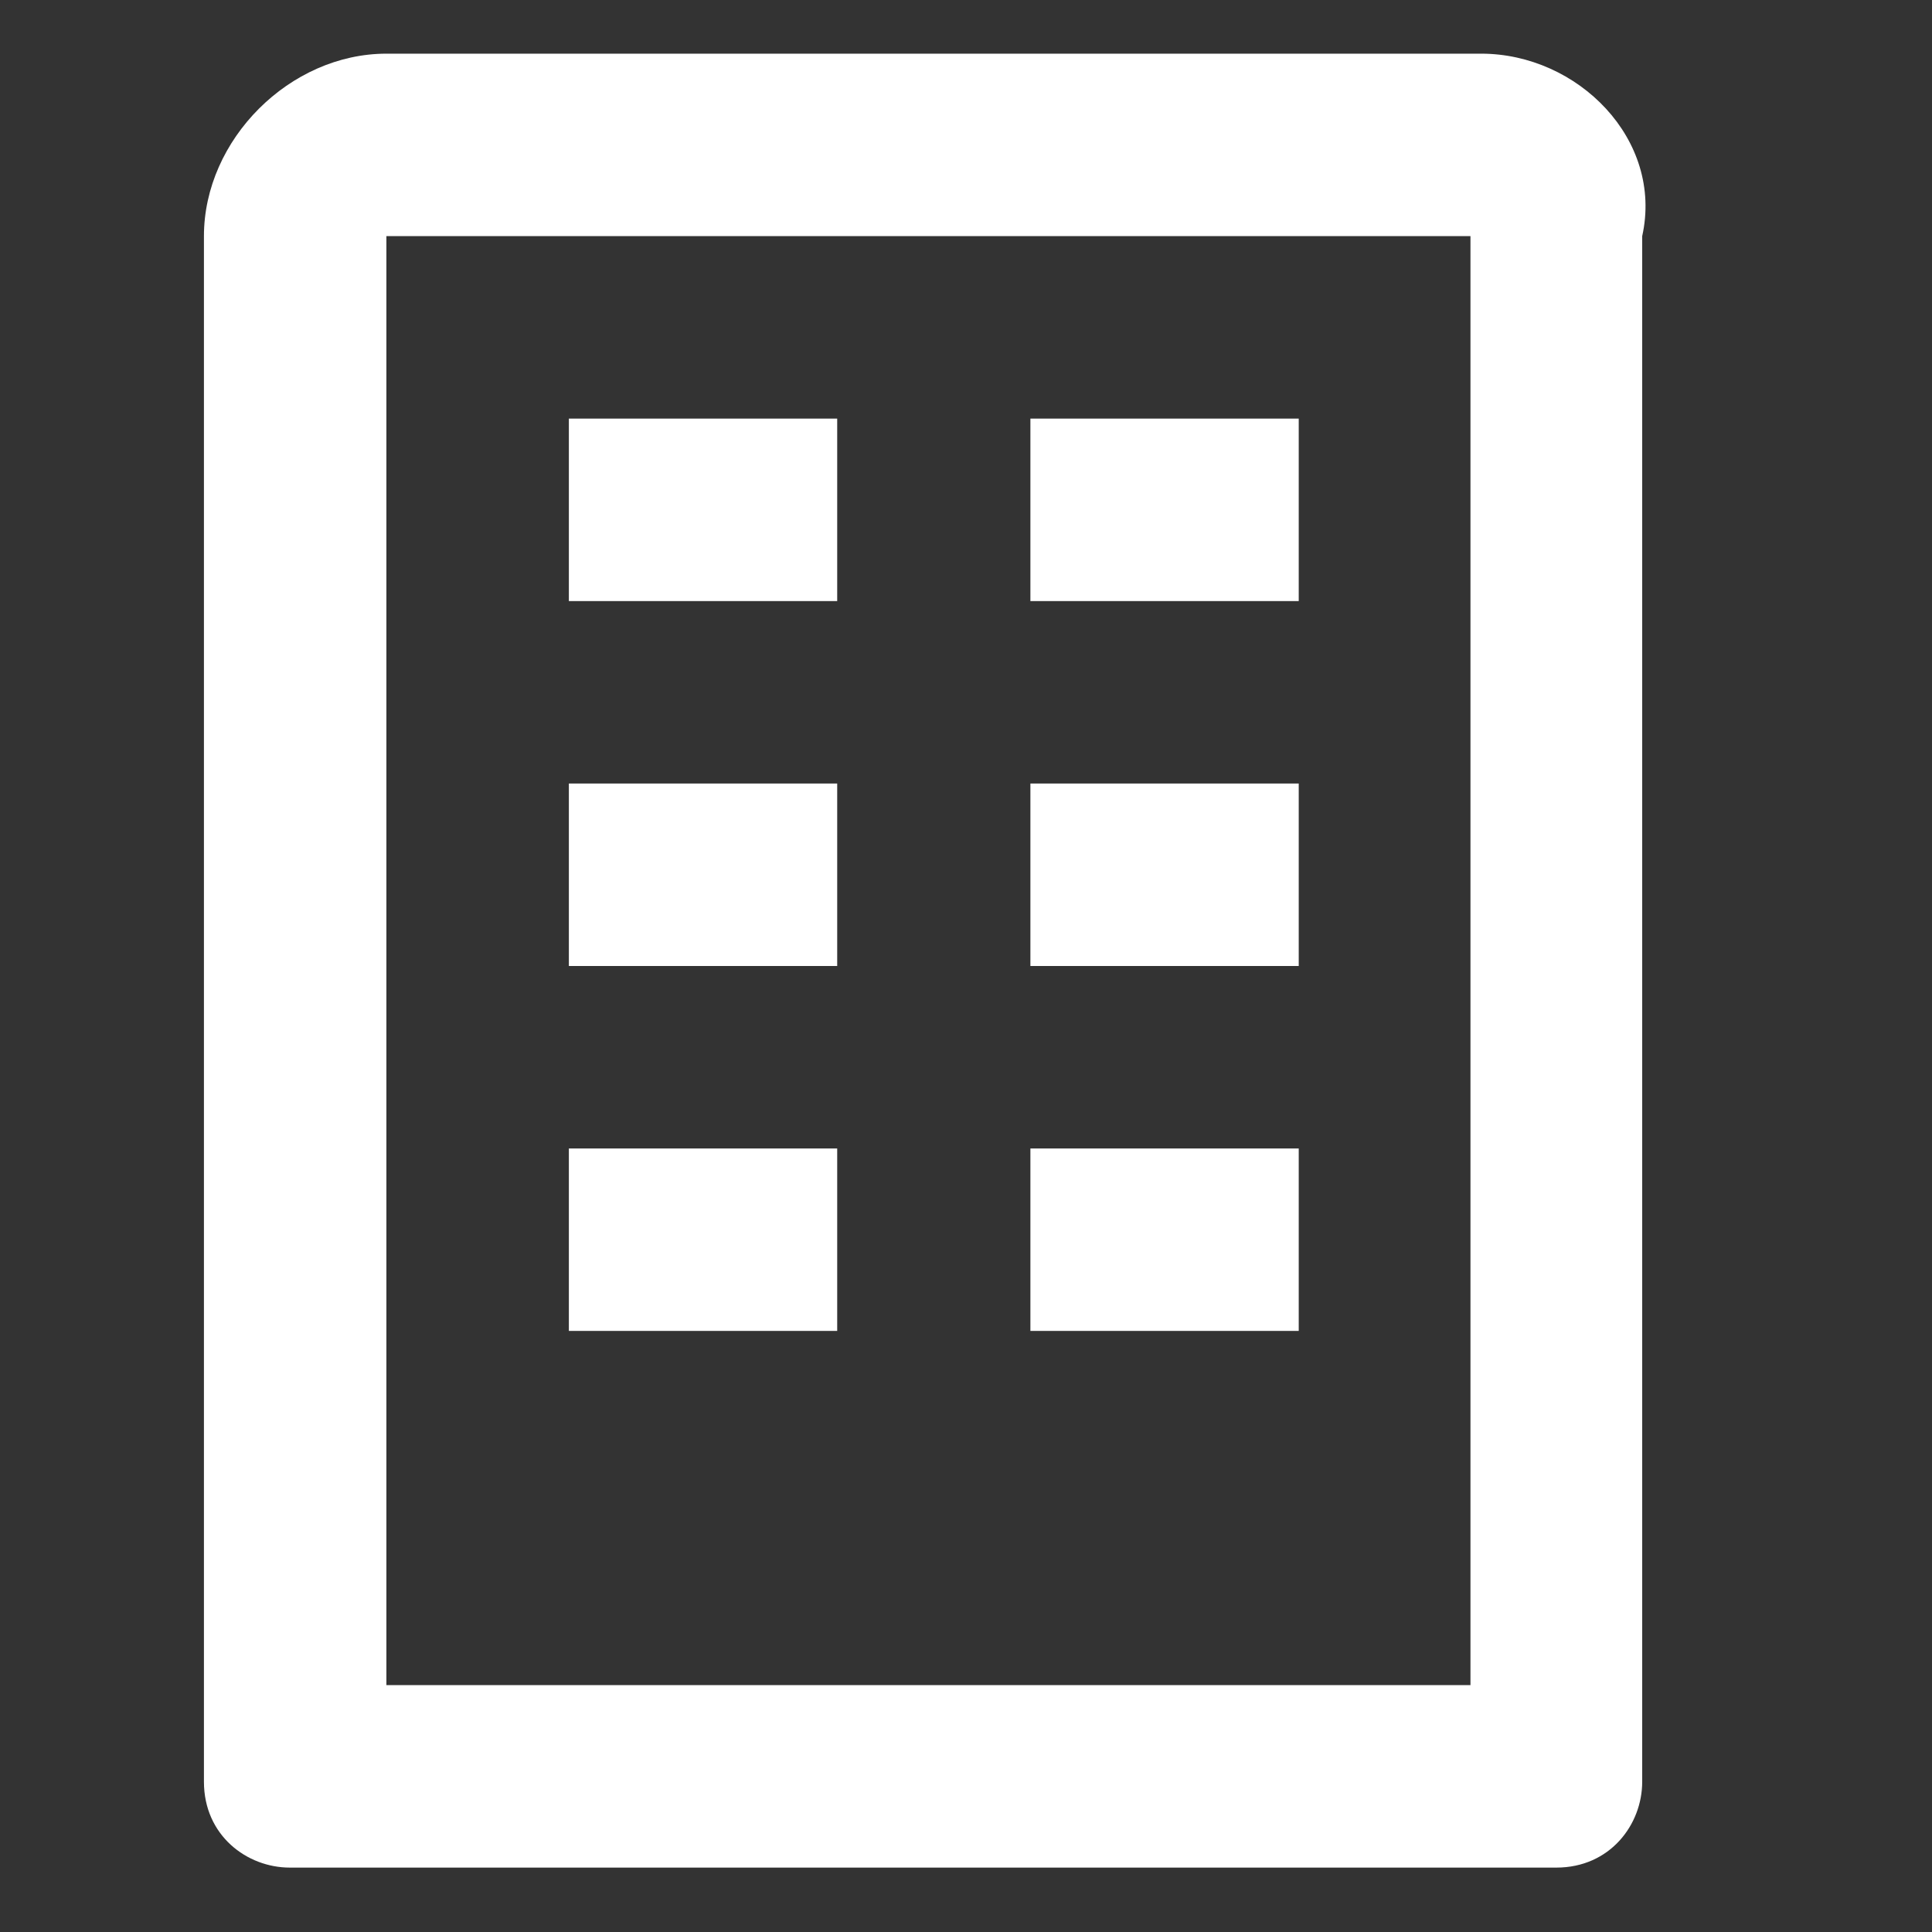 <?xml version="1.0" encoding="utf-8"?>
<!-- Generator: Adobe Illustrator 27.0.0, SVG Export Plug-In . SVG Version: 6.00 Build 0)  -->
<svg version="1.1" id="レイヤー_1" xmlns="http://www.w3.org/2000/svg" xmlns:xlink="http://www.w3.org/1999/xlink" x="0px"
	 y="0px" viewBox="0 0 18 18" style="enable-background:new 0 0 18 18;" xml:space="preserve">
<rect x="0" y="0" width="18" height="18" fill="#333333" stroke="none"/>
<style type="text/css">
	.st0{fill:#FFFFFF;}
</style>
<g>
	<path class="st0" d="M295.9,0.4c-0.2-0.2-0.4-0.3-0.7-0.3h-4.7c-0.3,0-0.5,0.1-0.7,0.3L287,3.3c-0.2,0.2-0.3,0.4-0.3,0.7v4.7
		c0,0.3,0.1,0.5,0.3,0.7l9.5,9.5c0.4,0.4,1,0.4,1.3,0c0,0,0,0,0,0l7.6-7.6c0.4-0.4,0.4-1,0-1.3c0,0,0,0,0,0L295.9,0.4z M297.1,16.8
		l-8.5-8.5V4.3l2.3-2.3h3.9l8.5,8.5L297.1,16.8z"/>
	<circle class="st0" cx="292.7" cy="6.2" r="1.6"/>
</g>
<path class="st0" d="M542.1,0.6h-7.6c-3.1,0-5.7,2.5-5.7,5.7v11.3c0,0.5,0.4,0.9,0.9,0.9h12.3c3.1,0,5.7-2.5,5.7-5.7V6.3
	C547.8,3.2,545.2,0.6,542.1,0.6z M545.9,12.9c0,2.1-1.7,3.8-3.8,3.8h-11.3V6.3c0-2.1,1.7-3.8,3.8-3.8h7.6c2.1,0,3.8,1.7,3.8,3.8
	V12.9z"/>
<path class="st0" d="M-130.7,1092.7h-10c-1.1,0-2,0.9-2,2v6h-2c-1.1,0-2,0.9-2,2v9c0,0.6,0.4,1,1,1h16c0.6,0,1-0.4,1-1v-17
	C-128.7,1093.6-129.6,1092.7-130.7,1092.7z M-144.7,1102.7h6v8h-6V1102.7z M-130.7,1110.7h-6v-8c0-1.1-0.9-2-2-2h-2v-6h10V1110.7z"
	/>
<path class="st0" d="M-138.7,1096.7h2v2h-2V1096.7z M-134.7,1096.7h2v2h-2V1096.7z M-134.7,1100.7h2v2h-2V1100.7z M-134.7,1104.7h2
	v2h-2V1104.7z M-142.7,1104.7h2v2h-2V1104.7z"/>
<path class="st0" d="M13.8,0.5H3.6c-0.9,0-1.7,0.8-1.7,1.7v14.4c0,0.5,0.4,0.8,0.8,0.8h11.8c0.5,0,0.8-0.4,0.8-0.8V2.2
	C15.5,1.3,14.7,0.5,13.8,0.5z M13.8,15.7H3.6V2.2h10.1V15.7z"/>
<path class="st0" d="M5.3,3.9h2.5v1.7H5.3V3.9z M9.6,3.9h2.5v1.7H9.6V3.9z M5.3,7.3h2.5V9H5.3V7.3z M9.6,7.3h2.5V9H9.6V7.3z
	 M5.3,10.7h2.5v1.7H5.3V10.7z M9.6,10.7h2.5v1.7H9.6V10.7z"/>
<path class="st0" d="M416.6,1109.5v-4.8h1.6v6.4h-14.5v-6.4h1.6v4.8H416.6z M406.9,1107.9h8.1v-1.6h-8.1V1107.9z M407.1,1104.3
	l7.9,1.6l0.3-1.6l-7.9-1.6L407.1,1104.3z M408.2,1100.5l7.3,3.4l0.7-1.5l-7.3-3.4L408.2,1100.5L408.2,1100.5z M410.2,1096.9l6.2,5.1
	l1-1.2l-6.2-5.1L410.2,1096.9C410.2,1096.9,410.2,1096.9,410.2,1096.9z M414.2,1093.1l-1.3,1l4.8,6.5l1.3-1L414.2,1093.1
	C414.2,1093.1,414.2,1093.1,414.2,1093.1z"/>
<g>
	<path class="st0" d="M-200.3,1355.2c-0.9,1.5-1.8,2.6-2.7,3.1c-0.8,0.5-1.8,0.8-2.9,0.8c-1.7,0-3.1-0.7-4.2-2
		c-0.9-1.2-1.4-2.6-1.4-4.2c0-1.9,0.6-3.5,1.8-4.7c1.1-1.1,2.3-1.6,3.9-1.6c1.3,0,2.4,0.3,3.4,1c0.9,0.6,1.7,1.6,2.5,2.9
		c0.8-1.5,1.7-2.5,2.6-3.1c0.8-0.5,1.8-0.8,2.9-0.8c1.9,0,3.3,0.7,4.3,2c0.9,1.1,1.3,2.6,1.3,4.3c0,1.9-0.6,3.5-1.9,4.7
		c-1.1,1.1-2.4,1.6-4,1.6c-1.4,0-2.5-0.3-3.4-1C-198.7,1357.5-199.5,1356.5-200.3,1355.2z M-201.4,1353.3c-1-1.9-1.8-3.2-2.5-3.8
		c-0.6-0.5-1.3-0.8-2.2-0.8c-1.1,0-1.9,0.4-2.6,1.2c-0.6,0.8-0.9,1.7-0.9,2.9c0,1.4,0.4,2.5,1.2,3.4c0.7,0.7,1.5,1.1,2.5,1.1
		C-204,1357.2-202.6,1355.9-201.4,1353.3z M-198.8,1352.4c0.9,1.9,1.7,3.1,2.4,3.7c0.6,0.5,1.4,0.8,2.3,0.8c1.1,0,1.9-0.4,2.6-1.3
		c0.6-0.8,0.9-1.7,0.9-2.9c0-1.5-0.4-2.6-1.1-3.4c-0.6-0.7-1.5-1-2.5-1c-1,0-1.8,0.3-2.6,1C-197.5,1350.1-198.2,1351.1-198.8,1352.4
		z"/>
</g>
<path class="st0" d="M455.6,1348.3c-0.2-0.3-0.5-0.4-0.8-0.4h-13c-0.6,0-1,0.4-1,1c0,0.2,0.1,0.4,0.2,0.6l4.6,6.4l-4.6,6.4
	c-0.3,0.4-0.2,1.1,0.2,1.4c0.2,0.1,0.4,0.2,0.6,0.2h13c0.3,0,0.6-0.2,0.8-0.4l5-7c0.2-0.3,0.2-0.8,0-1.2L455.6,1348.3z
	 M454.2,1361.8h-10.5l3.9-5.4c0.2-0.3,0.2-0.8,0-1.2l-3.9-5.4h10.5l4.3,6L454.2,1361.8z"/>
<g>
	<path class="st0" d="M659,1351c0.2-1.4,0.8-2.5,1.8-3.3c0.9-0.7,2-1,3.4-1c1.7,0,3,0.4,3.9,1.3c0.8,0.8,1.2,1.7,1.2,2.9
		c0,0.8-0.2,1.5-0.6,2.1c-0.4,0.6-1,1.3-1.8,1.9c-0.9,0.7-1.4,1.3-1.6,1.9c-0.2,0.4-0.3,1.1-0.3,2h-2.1v-0.5c0-1,0.1-1.9,0.4-2.5
		c0.3-0.5,0.7-1.1,1.4-1.8c0.8-0.8,1.3-1.4,1.5-1.8c0.2-0.4,0.3-0.8,0.3-1.3c0-0.7-0.2-1.3-0.7-1.7c-0.4-0.4-1-0.5-1.7-0.5
		c-0.8,0-1.5,0.3-2,0.9c-0.4,0.5-0.7,1.2-0.7,2L659,1351z M662.7,1360.9h2.8v2.7h-2.8V1360.9z"/>
</g>
</svg>

